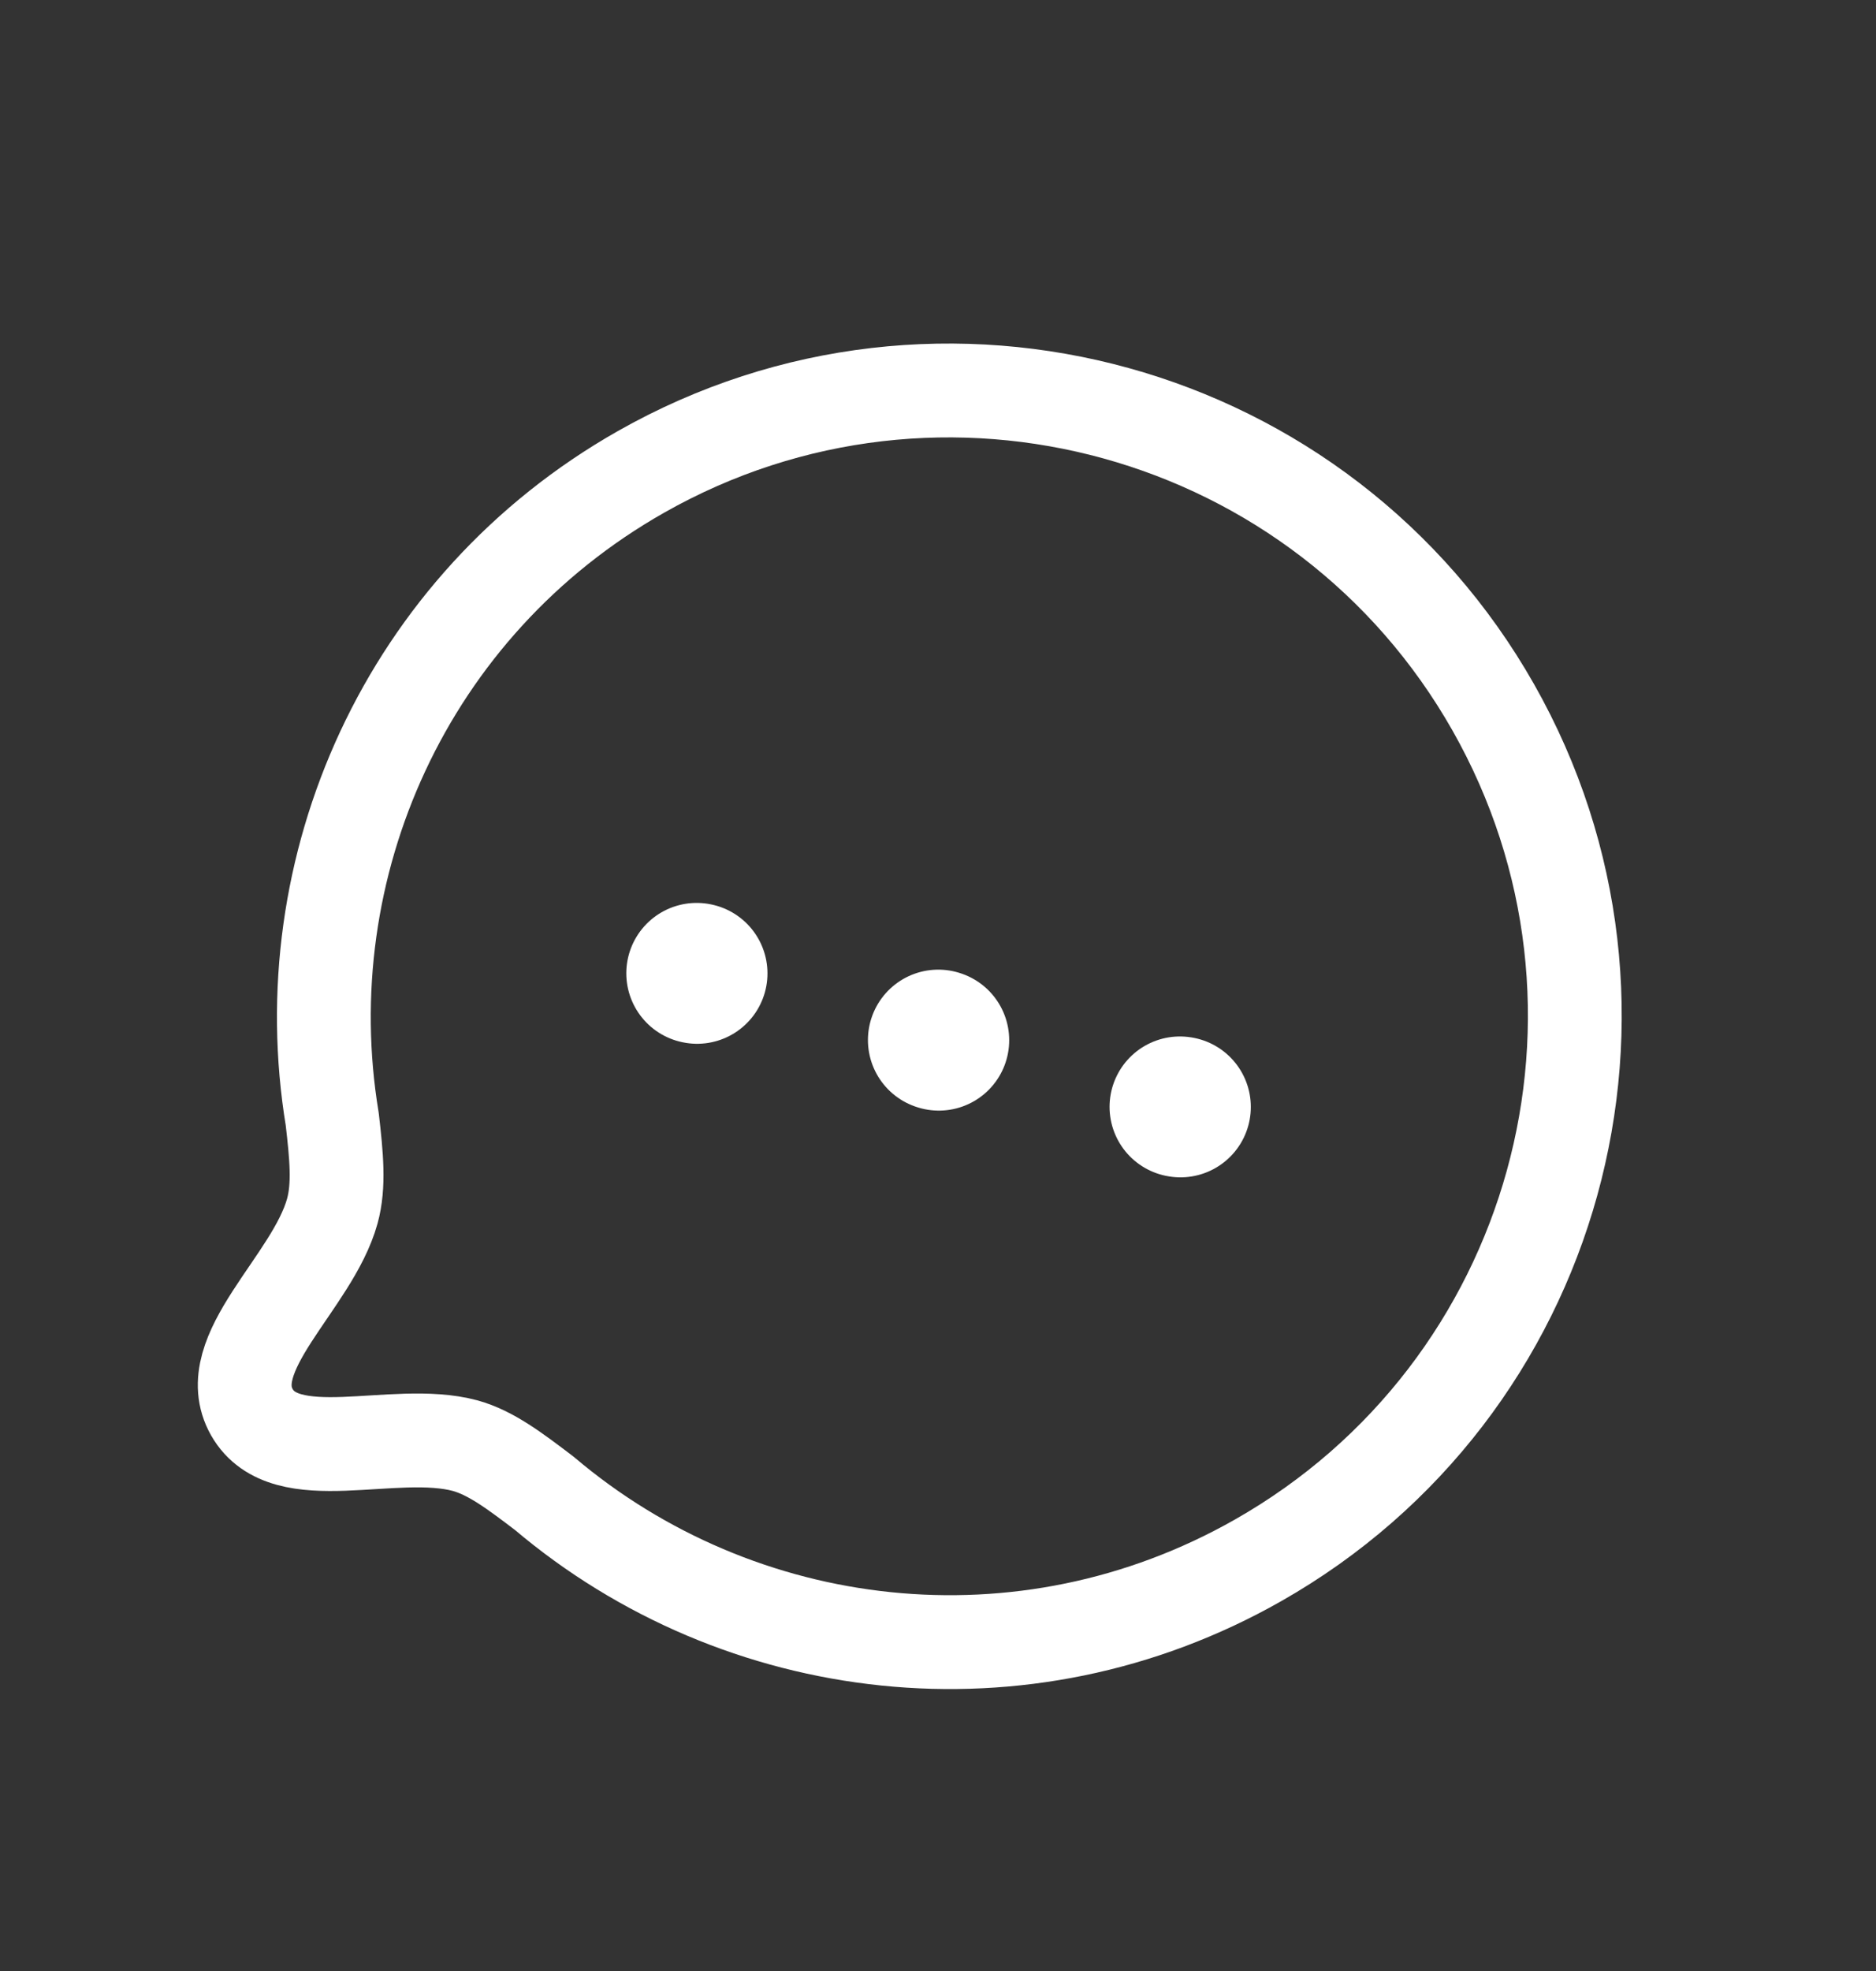 <svg
  width="20"
  height="21"
  viewBox="0 0 20 21"
  fill="none"
  xmlns="http://www.w3.org/2000/svg"
>
  <rect x="0" y="0" width="20" height="21" fill="#333333" stroke="none"/>
  <path
    fill-rule="evenodd"
    clip-rule="evenodd"
    d="M13.41 16.626C10.904 18.048 7.879 17.669 5.803 15.911C5.49 15.673 5.234 15.479 4.96 15.403C4.196 15.197 3.043 15.675 2.685 15.046C2.328 14.416 3.331 13.67 3.543 12.903C3.618 12.629 3.587 12.316 3.542 11.925C3.098 9.241 4.327 6.449 6.833 5.028C10.033 3.213 14.106 4.338 15.92 7.537C17.738 10.743 16.61 14.811 13.41 16.626Z"
    stroke="white"
    stroke-linecap="round"
    stroke-linejoin="round"
  />
  <path
    d="M12.579 11.793L12.585 11.794"
    stroke="white"
    stroke-width="1.5"
    stroke-linecap="round"
    stroke-linejoin="round"
  />
  <path
    d="M10.003 11.081L10.009 11.083"
    stroke="white"
    stroke-width="1.5"
    stroke-linecap="round"
    stroke-linejoin="round"
  />
  <path
    d="M7.427 10.37L7.432 10.371"
    stroke="white"
    stroke-width="1.5"
    stroke-linecap="round"
    stroke-linejoin="round"
  />
</svg>
